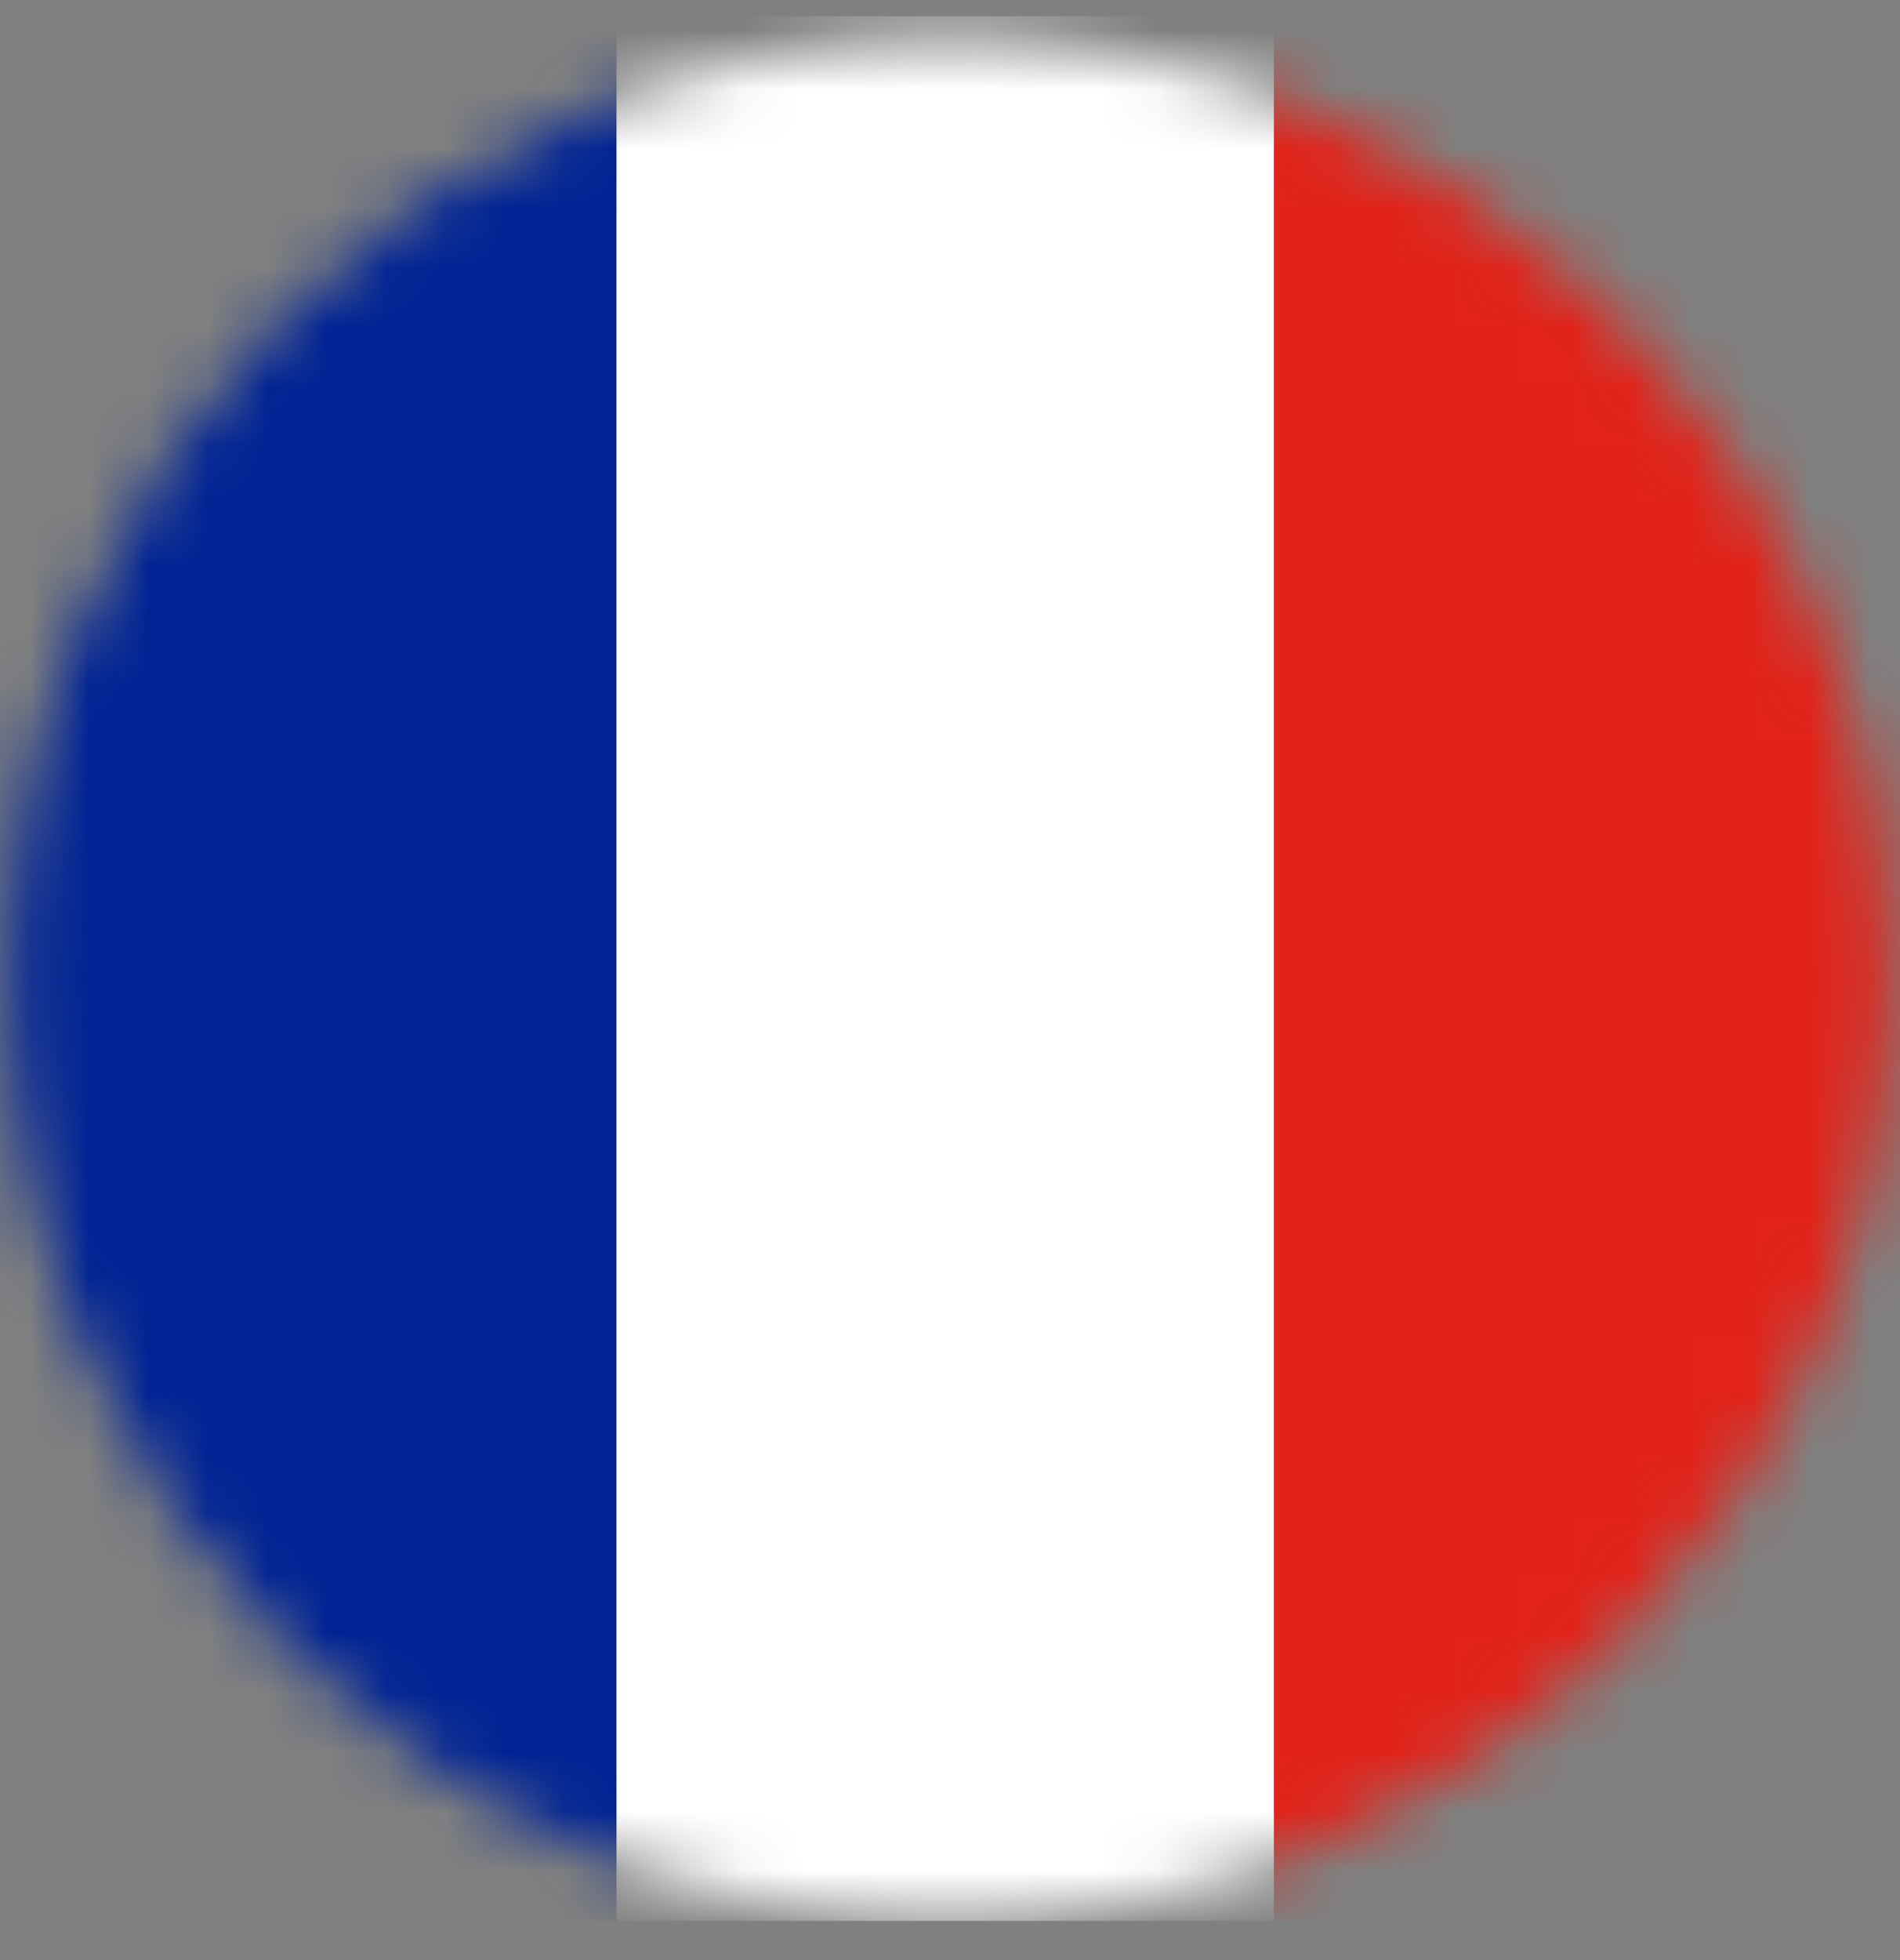 <svg width="32" height="33" viewBox="0 0 32 33" fill="none" xmlns="http://www.w3.org/2000/svg">
<rect x="0" y="0" width="32" height="33" fill="#808080" stroke="none"/>
<mask id="mask0_713_1690" style="mask-type:luminance" maskUnits="userSpaceOnUse" x="0" y="0" width="32" height="33">
<path d="M16.16 32.339C24.908 32.251 31.928 25.087 31.84 16.339C31.751 7.591 24.588 0.571 15.84 0.66C7.092 0.749 0.072 7.912 0.16 16.66C0.249 25.408 7.412 32.428 16.16 32.339Z" fill="white"/>
</mask>
<g mask="url(#mask0_713_1690)">
<path d="M-0.688 0.274V16.404V32.34H10.424V16.404V0.274H-0.688Z" fill="#002395"/>
<path d="M10.383 0.274V16.404V32.34H21.496V16.404V0.274H10.383Z" fill="white"/>
<path d="M21.455 0.274V16.404V32.34H32.567V16.404V0.274H21.455Z" fill="#E2231A"/>
</g>
</svg>
